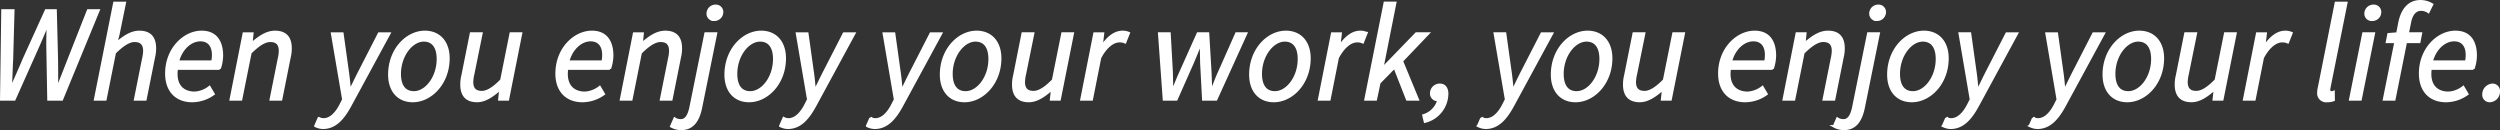 <svg xmlns="http://www.w3.org/2000/svg" width="516.012" height="26.849" viewBox="0 0 516.012 26.849">
  <rect x="0" y="0" width="516.012" height="26.849" fill="#333333" stroke="none"/>
  <path id="パス_20666" data-name="パス 20666" d="M-257.908,0h2.716l5.012-11.228c.616-1.456,1.26-2.856,1.792-4.312h.112c-.056,1.456-.084,2.968-.084,4.312l.2,11.228h2.772l7.56-18.368h-2.156L-243.964-8.26c-.756,1.96-1.568,3.948-2.324,5.964h-.112c0-2.016,0-4.032-.028-5.964l-.252-10.108h-1.988L-253.26-8.26c-.812,1.96-1.736,3.976-2.6,5.964h-.112c.14-1.988.168-4,.28-5.964l.28-10.108h-2.24Zm19.376,0h2.128l1.932-9.632c1.708-1.708,3.024-2.464,4.088-2.464,1.4,0,2.016.728,2.016,2.1a8.245,8.245,0,0,1-.224,1.6l-1.68,8.4h2.128l1.736-8.68a7.758,7.758,0,0,0,.224-1.876c0-2.1-.924-3.388-3.22-3.388-1.652,0-3.136.98-4.676,2.3h-.112l.448-1.708,1.344-6.58h-2.156Zm14.7-5.348c0,3.64,2.128,5.684,5.348,5.684a7.631,7.631,0,0,0,4.4-1.456l-.84-1.428a5.436,5.436,0,0,1-3.052,1.176c-2.38,0-4.2-1.484-3.7-4.984h8.848a8.893,8.893,0,0,0,.476-2.66c0-2.8-1.148-4.928-4.2-4.928C-220.108-13.944-223.832-10.472-223.832-5.348Zm2.38-2.464c.7-2.688,2.66-4.424,4.648-4.424,1.96,0,2.632,1.484,2.632,3.024a7.183,7.183,0,0,1-.14,1.4ZM-210.532,0h2.128l1.932-9.632c1.708-1.708,3.024-2.464,4.088-2.464,1.4,0,2.016.728,2.016,2.1a8.245,8.245,0,0,1-.224,1.6l-1.68,8.4h2.128l1.736-8.68a7.758,7.758,0,0,0,.224-1.876c0-2.1-.924-3.388-3.22-3.388-1.708,0-3.22,1.036-4.76,2.38h-.112l.2-2.044h-1.764Zm18.172,3.864-.7,1.6a3.676,3.676,0,0,0,1.568.392c2.6,0,4.256-2.044,5.684-4.7l8.008-14.756h-2.128l-3.92,7.644c-.672,1.288-1.372,2.772-2.016,4.06h-.112c-.112-1.288-.252-2.828-.448-4.06l-1.064-7.644h-2.128L-187.292.028l-.5.98c-.924,1.876-2.184,3.108-3.556,3.108A2.151,2.151,0,0,1-192.36,3.864Zm19.4-3.528c3.724,0,7.364-3.668,7.364-8.82,0-3.388-1.932-5.46-4.872-5.46-3.724,0-7.336,3.668-7.336,8.82C-177.8-1.736-175.9.336-172.956.336Zm2.268-12.516c1.876,0,2.912,1.372,2.912,3.836,0,3.808-2.436,6.888-4.956,6.888-1.876,0-2.912-1.344-2.912-3.808C-175.644-9.072-173.18-12.18-170.688-12.18Zm20.076-1.428h-2.128l-1.932,9.632c-1.652,1.708-2.968,2.464-4.032,2.464-1.4,0-2.016-.728-2.016-2.1a8.245,8.245,0,0,1,.224-1.6l1.708-8.4h-2.156l-1.736,8.68a7.6,7.6,0,0,0-.224,1.876c0,2.072.924,3.388,3.22,3.388,1.652,0,3.22-1.092,4.7-2.408h.112L-155.092,0h1.764Zm7.336,8.26c0,3.64,2.128,5.684,5.348,5.684a7.631,7.631,0,0,0,4.4-1.456l-.84-1.428a5.436,5.436,0,0,1-3.052,1.176c-2.38,0-4.2-1.484-3.7-4.984h8.848a8.892,8.892,0,0,0,.476-2.66c0-2.8-1.148-4.928-4.2-4.928C-139.552-13.944-143.276-10.472-143.276-5.348Zm2.38-2.464c.7-2.688,2.66-4.424,4.648-4.424,1.96,0,2.632,1.484,2.632,3.024a7.183,7.183,0,0,1-.14,1.4ZM-129.976,0h2.128l1.932-9.632c1.708-1.708,3.024-2.464,4.088-2.464,1.4,0,2.016.728,2.016,2.1a8.245,8.245,0,0,1-.224,1.6l-1.68,8.4h2.128l1.736-8.68a7.758,7.758,0,0,0,.224-1.876c0-2.1-.924-3.388-3.22-3.388-1.708,0-3.22,1.036-4.76,2.38h-.112l.2-2.044h-1.764Zm19.6-13.608h-2.156L-115.64,1.736c-.364,1.624-.952,2.576-1.988,2.576a2.2,2.2,0,0,1-1.288-.364l-.7,1.6a4.1,4.1,0,0,0,2.1.532c2.352,0,3.5-1.764,4.032-4.368Zm-.364-2.828a1.6,1.6,0,0,0,1.624-1.6,1.279,1.279,0,0,0-1.344-1.288,1.607,1.607,0,0,0-1.624,1.624A1.257,1.257,0,0,0-110.74-16.436Zm7.2,16.772c3.724,0,7.364-3.668,7.364-8.82,0-3.388-1.932-5.46-4.872-5.46-3.724,0-7.336,3.668-7.336,8.82C-108.388-1.736-106.484.336-103.544.336Zm2.268-12.516c1.876,0,2.912,1.372,2.912,3.836,0,3.808-2.436,6.888-4.956,6.888-1.876,0-2.912-1.344-2.912-3.808C-106.232-9.072-103.768-12.18-101.276-12.18ZM-96.4,3.864l-.7,1.6a3.676,3.676,0,0,0,1.568.392c2.6,0,4.256-2.044,5.684-4.7l8.008-14.756h-2.128l-3.92,7.644c-.672,1.288-1.372,2.772-2.016,4.06h-.112c-.112-1.288-.252-2.828-.448-4.06l-1.064-7.644H-93.66L-91.336.028l-.5.98c-.924,1.876-2.184,3.108-3.556,3.108A2.151,2.151,0,0,1-96.4,3.864Zm17.92,0-.7,1.6a3.676,3.676,0,0,0,1.568.392c2.6,0,4.256-2.044,5.684-4.7l8.008-14.756h-2.128l-3.92,7.644c-.672,1.288-1.372,2.772-2.016,4.06H-72.1c-.112-1.288-.252-2.828-.448-4.06l-1.064-7.644H-75.74L-73.416.028l-.5.98c-.924,1.876-2.184,3.108-3.556,3.108A2.151,2.151,0,0,1-78.484,3.864ZM-59.08.336c3.724,0,7.364-3.668,7.364-8.82,0-3.388-1.932-5.46-4.872-5.46-3.724,0-7.336,3.668-7.336,8.82C-63.924-1.736-62.02.336-59.08.336Zm2.268-12.516c1.876,0,2.912,1.372,2.912,3.836,0,3.808-2.436,6.888-4.956,6.888-1.876,0-2.912-1.344-2.912-3.808C-61.768-9.072-59.3-12.18-56.812-12.18Zm20.076-1.428h-2.128L-40.8-3.976c-1.652,1.708-2.968,2.464-4.032,2.464-1.4,0-2.016-.728-2.016-2.1a8.245,8.245,0,0,1,.224-1.6l1.708-8.4h-2.156L-48.8-4.928a7.6,7.6,0,0,0-.224,1.876c0,2.072.924,3.388,3.22,3.388,1.652,0,3.22-1.092,4.7-2.408h.112L-41.216,0h1.764ZM-34.944,0h2.128l1.708-8.6c1.148-2.212,2.66-3.416,4-3.416a2.658,2.658,0,0,1,1.176.224l.756-1.9a3.11,3.11,0,0,0-1.288-.252c-1.68,0-3.136,1.288-4.228,2.94H-30.8l.308-2.6h-1.764ZM-17.92,0h2.576l3.3-7.448c.56-1.288,1.092-2.66,1.652-4h.112c.028,1.344.056,2.716.084,4L-9.8,0h2.66L-.952-13.608H-2.968L-6.524-5.6C-7.112-4.312-7.56-3.052-8.092-1.792H-8.2c-.056-1.26-.084-2.52-.14-3.808l-.476-8.008h-2.1L-14.5-5.6c-.588,1.288-1.064,2.548-1.624,3.808h-.112c-.028-1.26-.056-2.52-.084-3.808l-.448-8.008H-18.9ZM4.76.336c3.724,0,7.364-3.668,7.364-8.82,0-3.388-1.932-5.46-4.872-5.46-3.724,0-7.336,3.668-7.336,8.82C-.084-1.736,1.82.336,4.76.336ZM7.028-12.18c1.876,0,2.912,1.372,2.912,3.836,0,3.808-2.436,6.888-4.956,6.888-1.876,0-2.912-1.344-2.912-3.808C2.072-9.072,4.536-12.18,7.028-12.18ZM14.112,0H16.24l1.708-8.6c1.148-2.212,2.66-3.416,4-3.416a2.658,2.658,0,0,1,1.176.224l.756-1.9a3.11,3.11,0,0,0-1.288-.252c-1.68,0-3.136,1.288-4.228,2.94h-.112l.308-2.6H16.8Zm9.576,0h2.128l.728-3.444L29.68-6.636,32.284,0h2.184L31.192-7.924l5.432-5.684H34.16l-6.972,7.2h-.056L29.82-19.936H27.664ZM35.952,4.592a6.01,6.01,0,0,0,4.592-5.768c0-1.12-.532-1.848-1.512-1.848A1.768,1.768,0,0,0,37.24-1.232,1.325,1.325,0,0,0,38.7.112h.056A4.579,4.579,0,0,1,35.644,3.3Zm11.676-.728-.7,1.6a3.676,3.676,0,0,0,1.568.392c2.6,0,4.256-2.044,5.684-4.7l8.008-14.756H60.06L56.14-5.964c-.672,1.288-1.372,2.772-2.016,4.06h-.112c-.112-1.288-.252-2.828-.448-4.06L52.5-13.608H50.372L52.7.028l-.5.98c-.924,1.876-2.184,3.108-3.556,3.108A2.151,2.151,0,0,1,47.628,3.864ZM67.032.336c3.724,0,7.364-3.668,7.364-8.82,0-3.388-1.932-5.46-4.872-5.46-3.724,0-7.336,3.668-7.336,8.82C62.188-1.736,64.092.336,67.032.336ZM69.3-12.18c1.876,0,2.912,1.372,2.912,3.836,0,3.808-2.436,6.888-4.956,6.888-1.876,0-2.912-1.344-2.912-3.808C64.344-9.072,66.808-12.18,69.3-12.18Zm20.076-1.428H87.248L85.316-3.976c-1.652,1.708-2.968,2.464-4.032,2.464-1.4,0-2.016-.728-2.016-2.1a8.245,8.245,0,0,1,.224-1.6l1.708-8.4H79.044l-1.736,8.68a7.6,7.6,0,0,0-.224,1.876c0,2.072.924,3.388,3.22,3.388,1.652,0,3.22-1.092,4.7-2.408h.112L84.9,0H86.66Zm7.336,8.26c0,3.64,2.128,5.684,5.348,5.684a7.631,7.631,0,0,0,4.4-1.456l-.84-1.428a5.436,5.436,0,0,1-3.052,1.176c-2.38,0-4.2-1.484-3.7-4.984h8.848a8.893,8.893,0,0,0,.476-2.66c0-2.8-1.148-4.928-4.2-4.928C100.436-13.944,96.712-10.472,96.712-5.348Zm2.38-2.464c.7-2.688,2.66-4.424,4.648-4.424,1.96,0,2.632,1.484,2.632,3.024a7.183,7.183,0,0,1-.14,1.4ZM110.012,0h2.128l1.932-9.632C115.78-11.34,117.1-12.1,118.16-12.1c1.4,0,2.016.728,2.016,2.1a8.245,8.245,0,0,1-.224,1.6L118.272,0H120.4l1.736-8.68a7.758,7.758,0,0,0,.224-1.876c0-2.1-.924-3.388-3.22-3.388-1.708,0-3.22,1.036-4.76,2.38h-.112l.2-2.044H112.7Zm19.6-13.608h-2.156L124.348,1.736c-.364,1.624-.952,2.576-1.988,2.576a2.2,2.2,0,0,1-1.288-.364l-.7,1.6a4.1,4.1,0,0,0,2.1.532c2.352,0,3.5-1.764,4.032-4.368Zm-.364-2.828a1.6,1.6,0,0,0,1.624-1.6,1.279,1.279,0,0,0-1.344-1.288A1.607,1.607,0,0,0,127.9-17.7,1.257,1.257,0,0,0,129.248-16.436Zm7.2,16.772c3.724,0,7.364-3.668,7.364-8.82,0-3.388-1.932-5.46-4.872-5.46-3.724,0-7.336,3.668-7.336,8.82C131.6-1.736,133.5.336,136.444.336Zm2.268-12.516c1.876,0,2.912,1.372,2.912,3.836,0,3.808-2.436,6.888-4.956,6.888-1.876,0-2.912-1.344-2.912-3.808C133.756-9.072,136.22-12.18,138.712-12.18Zm4.872,16.044-.7,1.6a3.676,3.676,0,0,0,1.568.392c2.6,0,4.256-2.044,5.684-4.7l8.008-14.756h-2.128L152.1-5.964c-.672,1.288-1.372,2.772-2.016,4.06h-.112c-.112-1.288-.252-2.828-.448-4.06l-1.064-7.644h-2.128L148.652.028l-.5.98c-.924,1.876-2.184,3.108-3.556,3.108A2.151,2.151,0,0,1,143.584,3.864Zm17.92,0-.7,1.6a3.676,3.676,0,0,0,1.568.392c2.6,0,4.256-2.044,5.684-4.7l8.008-14.756h-2.128l-3.92,7.644c-.672,1.288-1.372,2.772-2.016,4.06h-.112c-.112-1.288-.252-2.828-.448-4.06l-1.064-7.644h-2.128L166.572.028l-.5.98c-.924,1.876-2.184,3.108-3.556,3.108A2.151,2.151,0,0,1,161.5,3.864Zm19.4-3.528c3.724,0,7.364-3.668,7.364-8.82,0-3.388-1.932-5.46-4.872-5.46-3.724,0-7.336,3.668-7.336,8.82C176.064-1.736,177.968.336,180.908.336Zm2.268-12.516c1.876,0,2.912,1.372,2.912,3.836,0,3.808-2.436,6.888-4.956,6.888-1.876,0-2.912-1.344-2.912-3.808C178.22-9.072,180.684-12.18,183.176-12.18Zm20.076-1.428h-2.128l-1.932,9.632c-1.652,1.708-2.968,2.464-4.032,2.464-1.4,0-2.016-.728-2.016-2.1a8.245,8.245,0,0,1,.224-1.6l1.708-8.4H192.92l-1.736,8.68a7.6,7.6,0,0,0-.224,1.876c0,2.072.924,3.388,3.22,3.388,1.652,0,3.22-1.092,4.7-2.408H199L198.772,0h1.764ZM205.044,0h2.128l1.708-8.6c1.148-2.212,2.66-3.416,4-3.416a2.658,2.658,0,0,1,1.176.224l.756-1.9a3.11,3.11,0,0,0-1.288-.252c-1.68,0-3.136,1.288-4.228,2.94h-.112l.308-2.6h-1.764Zm15.484-2.6a5.345,5.345,0,0,0-.168,1.176A1.611,1.611,0,0,0,222.18.336a3.529,3.529,0,0,0,1.344-.224L223.5-1.54a1.155,1.155,0,0,1-.448.084.45.45,0,0,1-.476-.5,2.364,2.364,0,0,1,.056-.532l3.5-17.444h-2.156ZM226.94,0h2.128l2.744-13.608h-2.156Zm4.536-16.436a1.6,1.6,0,0,0,1.624-1.6,1.287,1.287,0,0,0-1.372-1.288A1.625,1.625,0,0,0,230.1-17.7,1.265,1.265,0,0,0,231.476-16.436Zm3.052,4.564h1.764L233.912,0h2.128l2.38-11.872h2.772l.336-1.736h-2.744l.476-2.324c.308-1.6,1.064-2.6,2.3-2.6a2.694,2.694,0,0,1,1.512.476l.756-1.54a4.6,4.6,0,0,0-2.408-.672c-2.3,0-3.752,1.652-4.312,4.4l-.448,2.268-1.82.14Zm6.832,6.524c0,3.64,2.128,5.684,5.348,5.684a7.631,7.631,0,0,0,4.4-1.456l-.84-1.428a5.436,5.436,0,0,1-3.052,1.176c-2.38,0-4.2-1.484-3.7-4.984h8.848a8.892,8.892,0,0,0,.476-2.66c0-2.8-1.148-4.928-4.2-4.928C245.084-13.944,241.36-10.472,241.36-5.348Zm2.38-2.464c.7-2.688,2.66-4.424,4.648-4.424,1.96,0,2.632,1.484,2.632,3.024a7.183,7.183,0,0,1-.14,1.4ZM255.752.336A1.937,1.937,0,0,0,257.6-1.6a1.29,1.29,0,0,0-1.288-1.428,1.987,1.987,0,0,0-1.876,1.96A1.287,1.287,0,0,0,255.752.336Z" transform="translate(258.161 20.522)" fill="#fff" stroke="#fff" stroke-width="0.5"/>
</svg>
